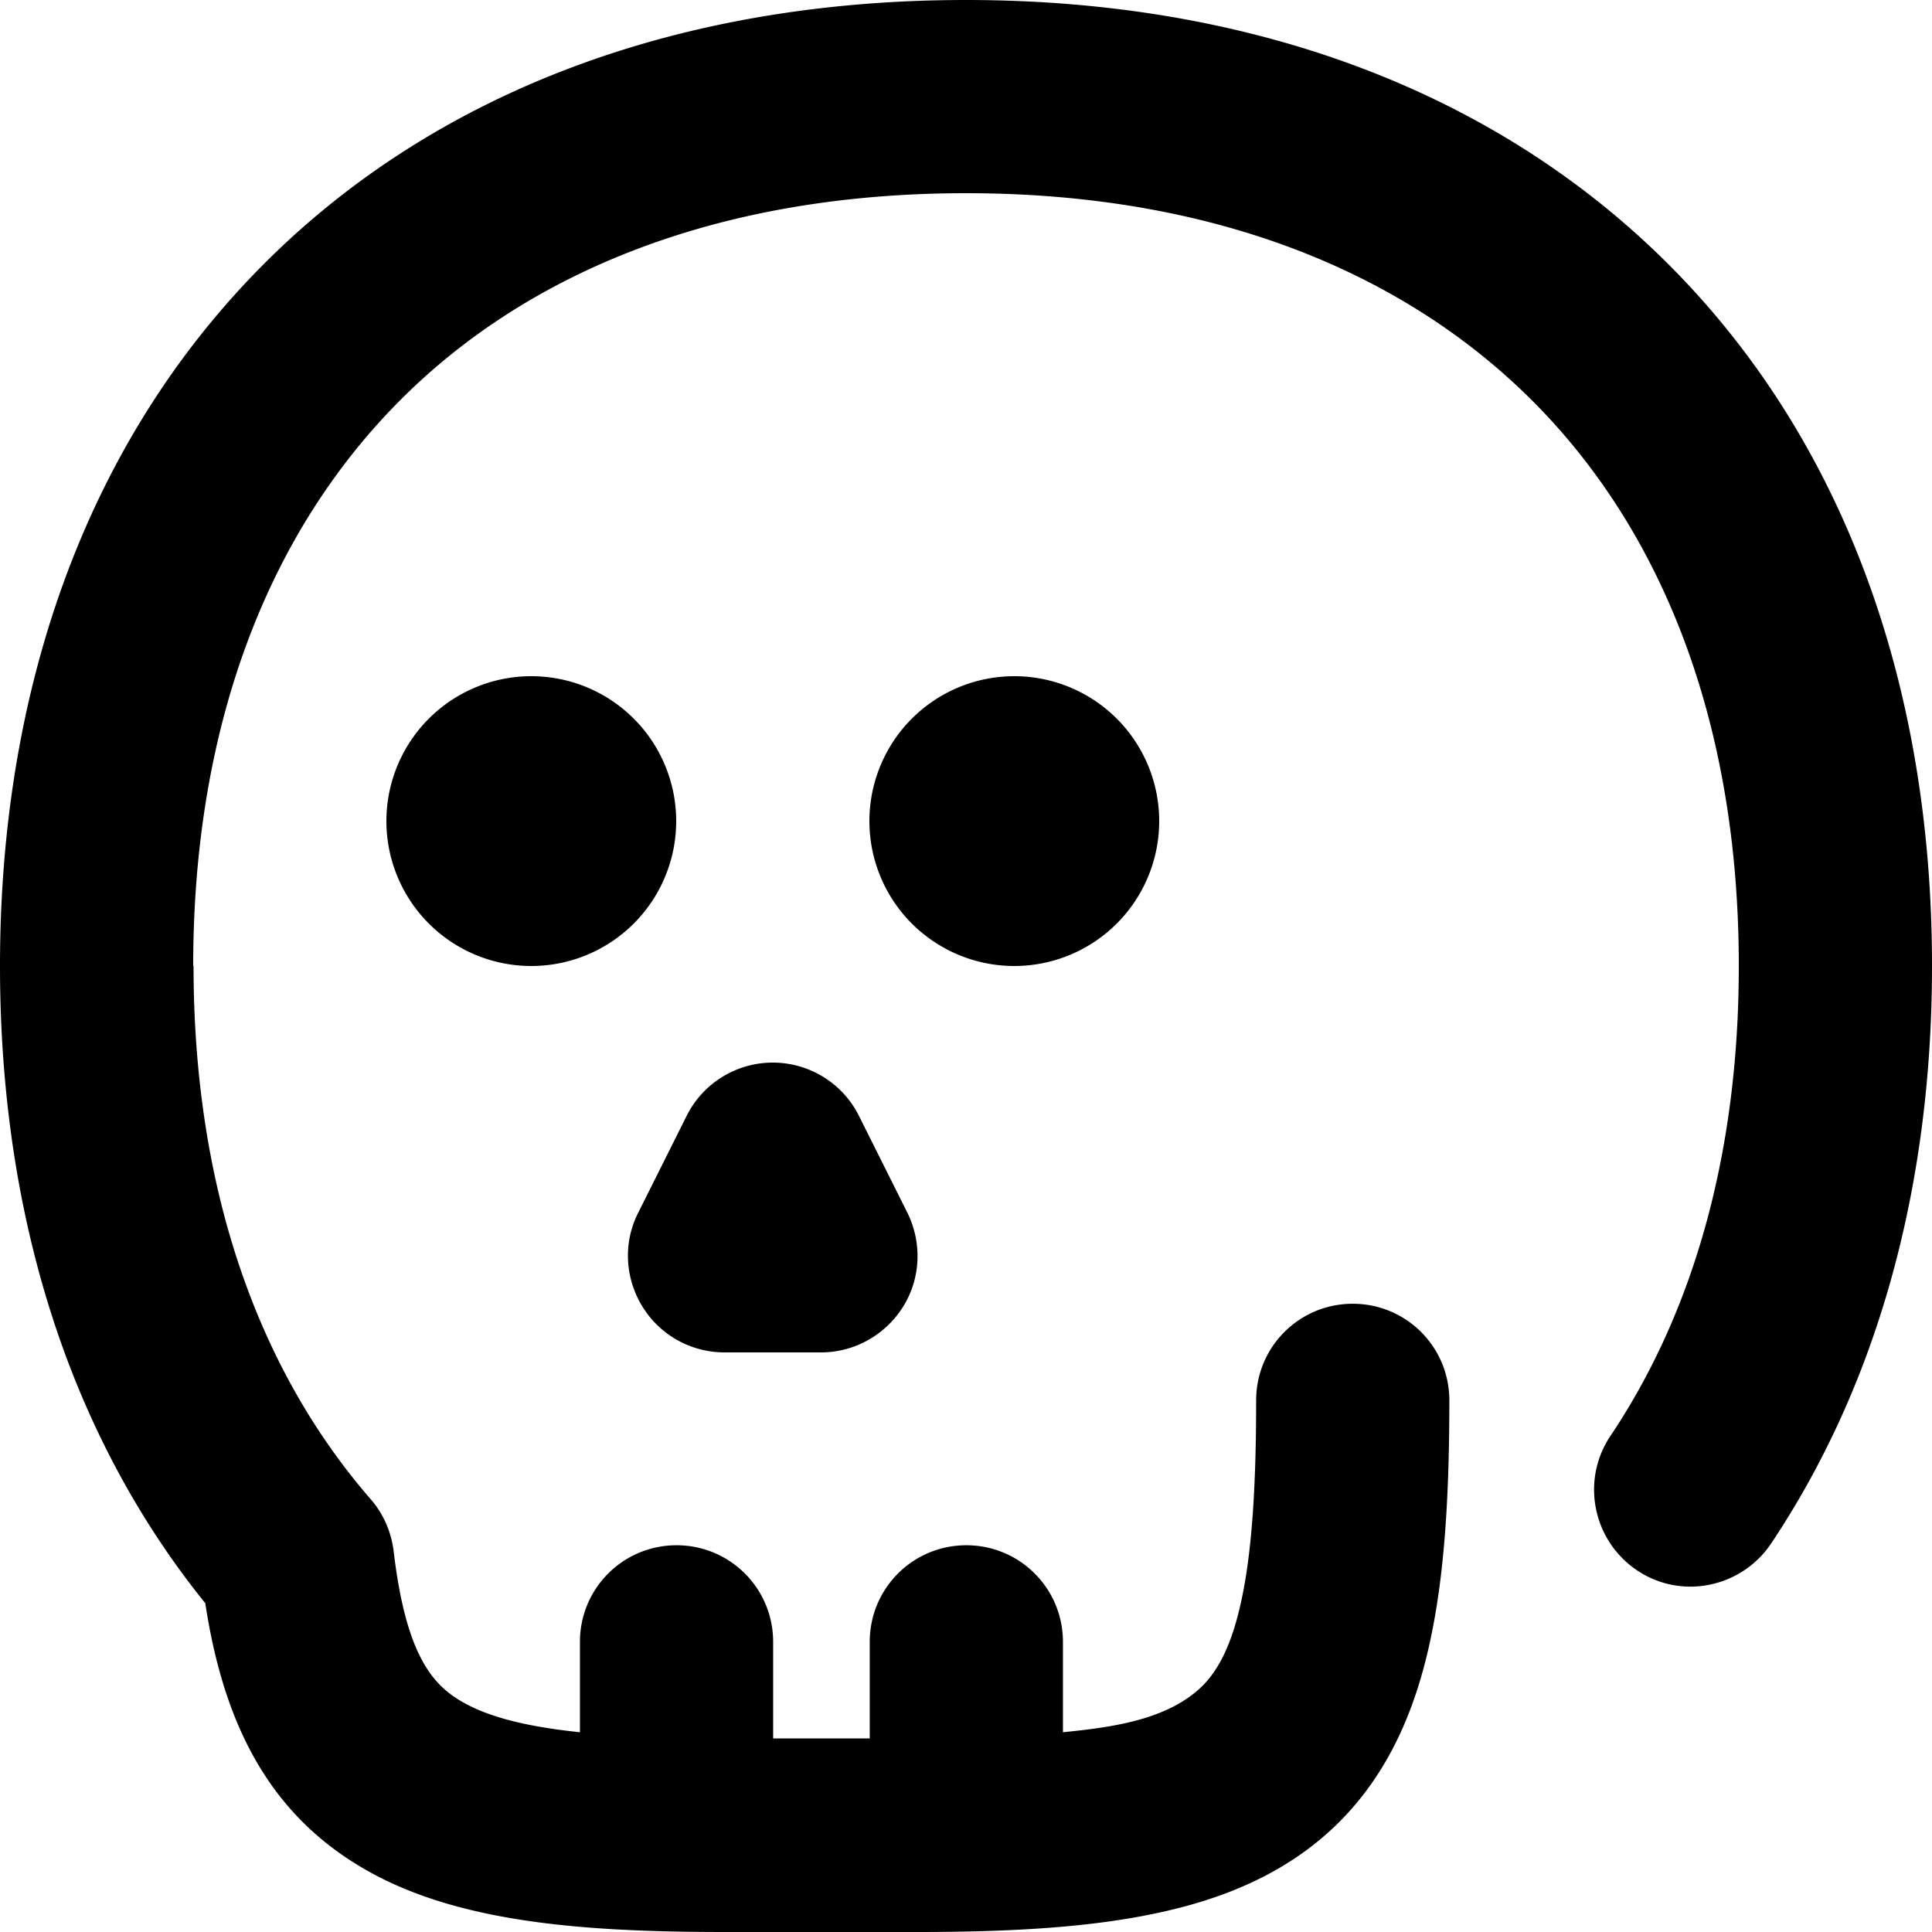 <svg xmlns="http://www.w3.org/2000/svg" viewBox="0 0 560 560"><!--! Font Awesome Pro 7.0.0 by @fontawesome - https://fontawesome.com License - https://fontawesome.com/license (Commercial License) Copyright 2025 Fonticons, Inc. --><path fill="currentColor" d="M56 280c0-71 22.5-126.4 60-164s93-60 164-60 126.4 22.5 164 60 60 93 60 164c0 55.3-13.6 101-37.2 136.2-8.6 12.8-5.2 30.2 7.6 38.9s30.2 5.2 38.9-7.6C544 401.6 560 344.5 560 280 560 197 533.5 126.4 483.5 76.5S363 0 280 0 126.4 26.5 76.5 76.5 0 197 0 280c0 73 20.5 136.4 59.5 184.7 4.9 32.1 16.6 59.1 44.2 75.9 26.6 16.3 63.2 19.4 106.3 19.4l56 0c26.8 0 50.2-1.3 69.9-5.6 20-4.3 38.1-12.1 52.3-26.3s22-32.3 26.3-52.3c4.3-19.7 5.6-43.1 5.6-69.9 0-15.5-12.5-28-28-28s-28 12.5-28 28c0 25.7-1.3 44.3-4.3 58.1-2.9 13.5-7 20.3-11.1 24.5-10.2 10.2-26.9 12.2-40.6 13.6l0-26.2c0-15.5-12.5-28-28-28s-28 12.5-28 28l0 28-28 0 0-28c0-15.5-12.5-28-28-28s-28 12.5-28 28l0 26.2c-17.3-1.8-28-5-35.1-9.4-8.3-5.1-15.5-14.3-18.9-43.1-.7-5.6-3-10.9-6.7-15.1-32.2-37.1-51.3-89.2-51.3-154.6zm98 0a42 42 0 1 0 0-84 42 42 0 1 0 0 84zm140 0a42 42 0 1 0 0-84 42 42 0 1 0 0 84zm-70 28c10.6 0 20.3 6 25 15.5l14 28c4.3 8.7 3.9 19-1.2 27.2S247.7 392 238 392l-28 0c-9.7 0-18.7-5-23.8-13.3s-5.6-18.6-1.2-27.2l14-28c4.7-9.5 14.4-15.5 25-15.5z"/></svg>